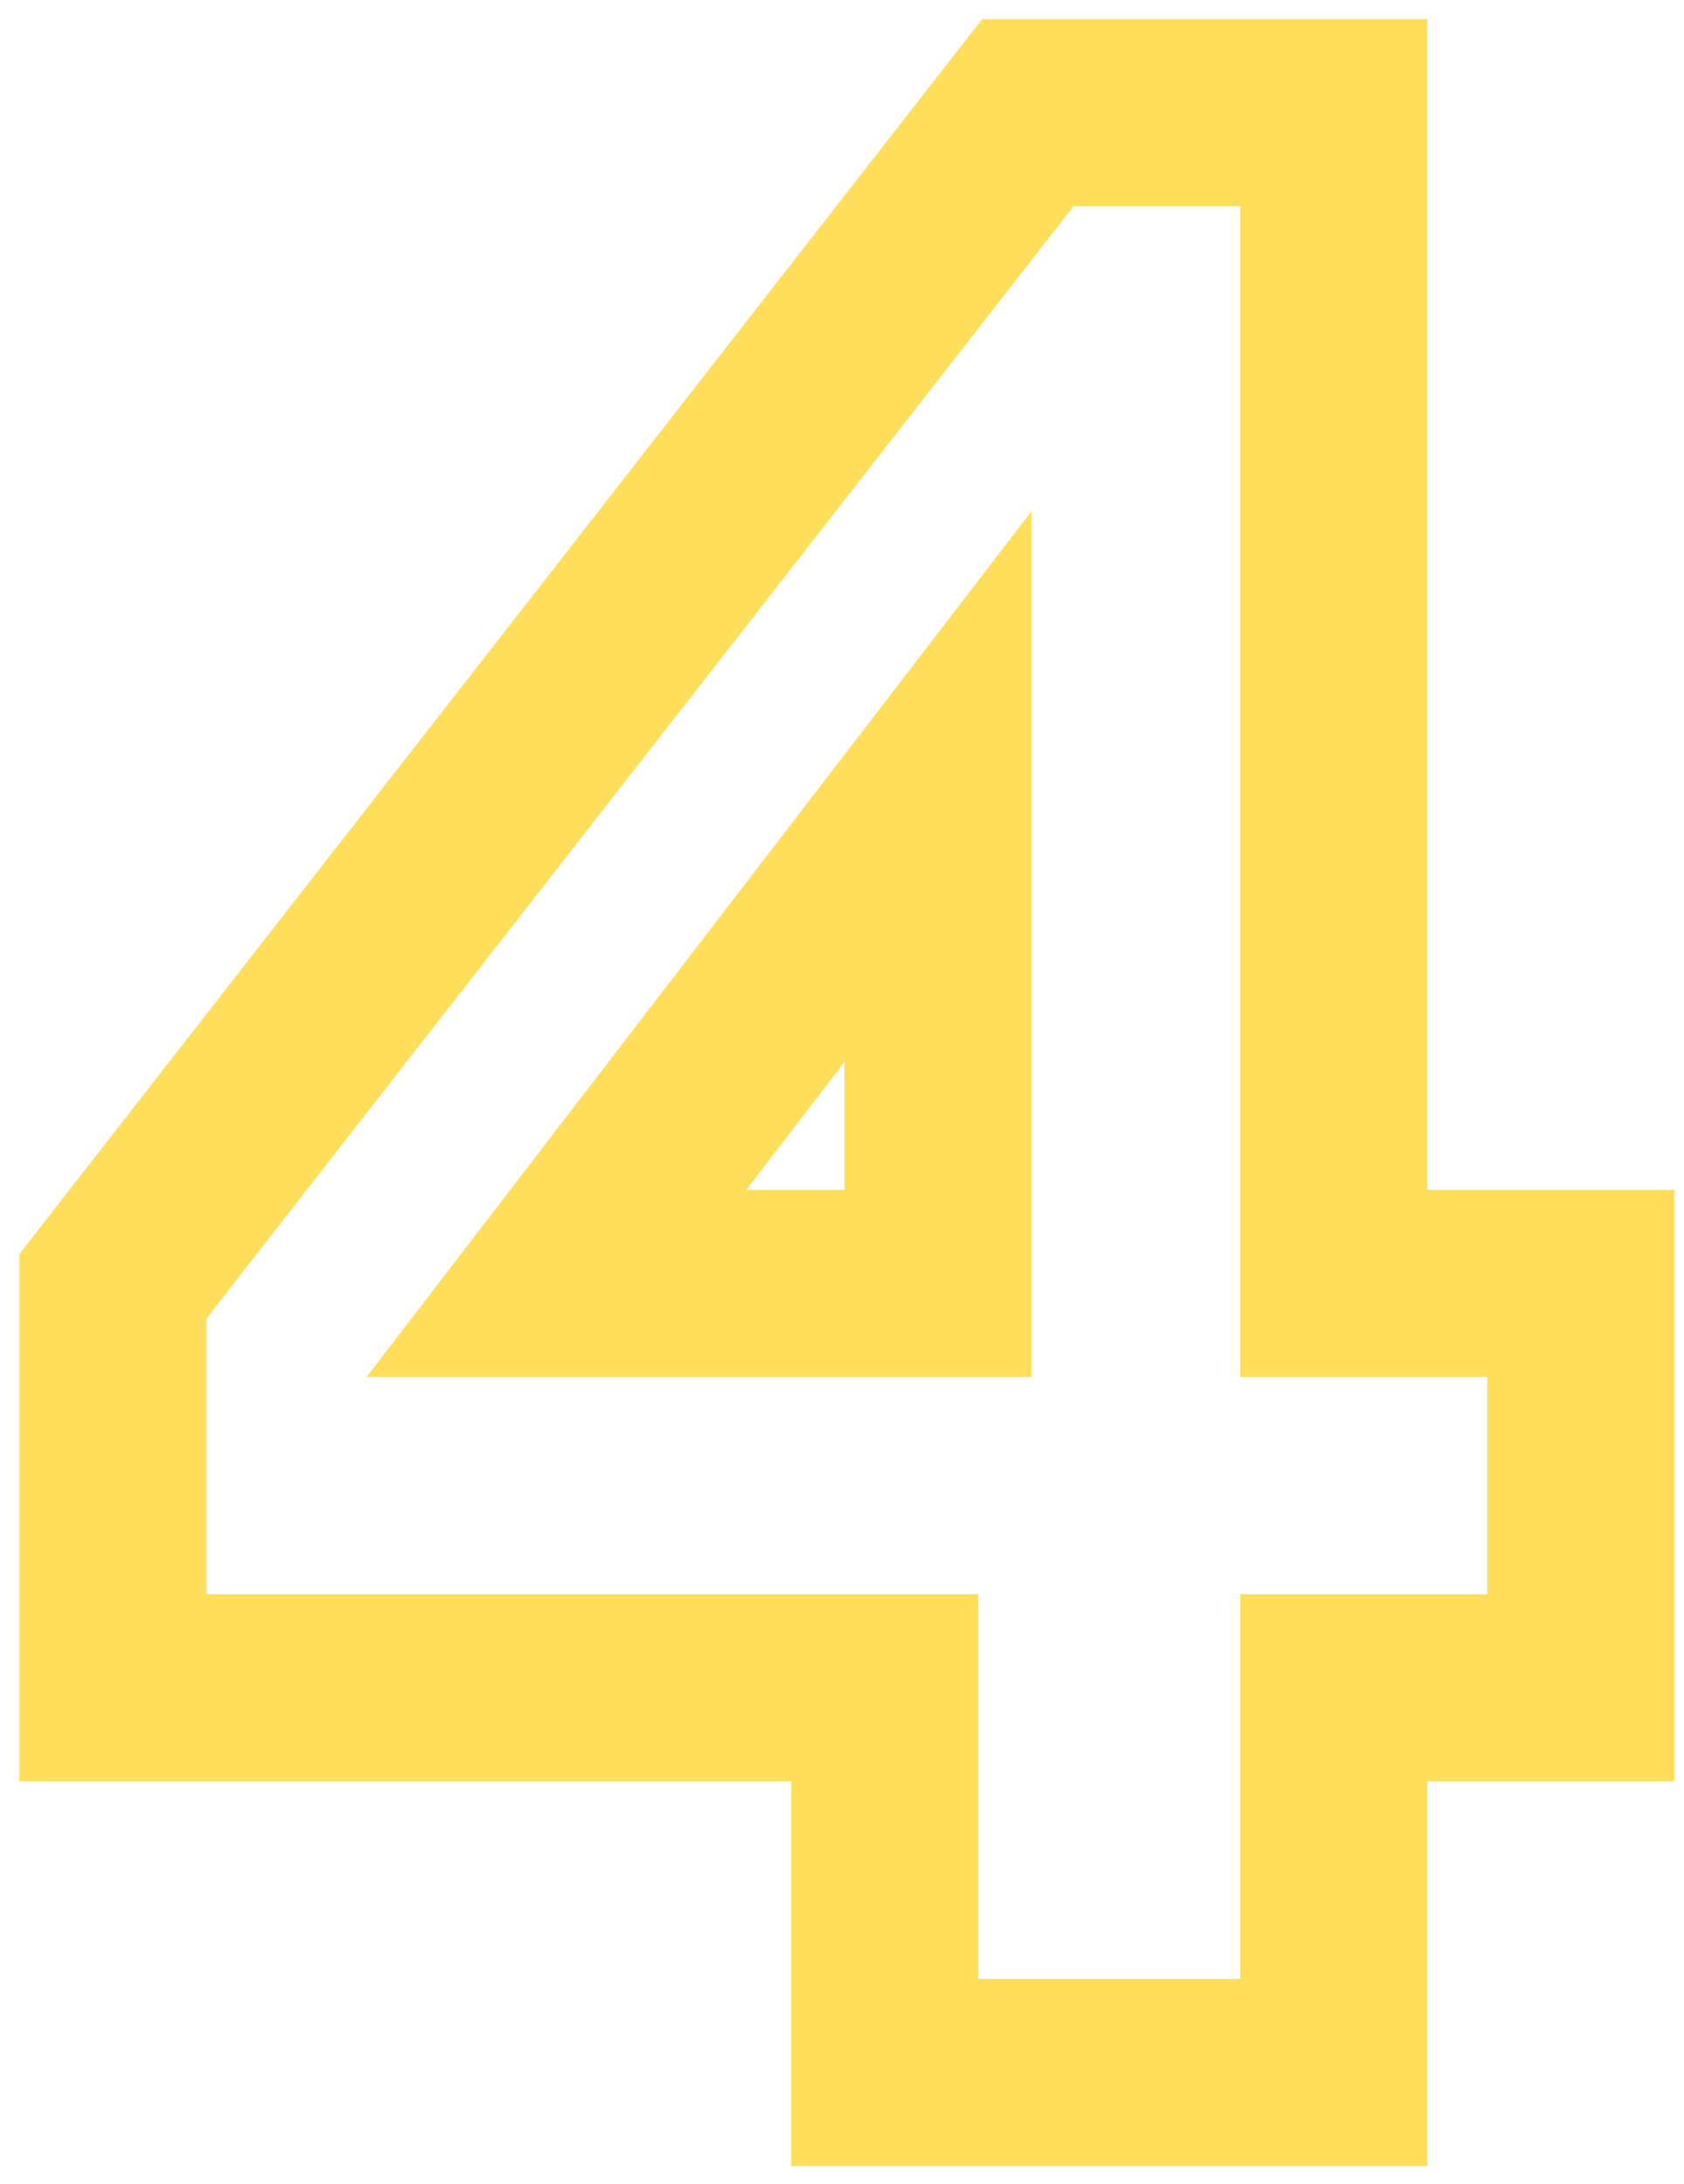 <?xml version="1.0" encoding="UTF-8"?> <svg xmlns="http://www.w3.org/2000/svg" width="54" height="70" viewBox="0 0 54 70" fill="none"> <path d="M28.37 66.43H25.37V69.43H28.37V66.43ZM28.37 54.1H31.37V51.1H28.37V54.1ZM3.62 54.1H0.62V57.1H3.62V54.1ZM3.62 41.23L1.254 39.385L0.62 40.199V41.23H3.62ZM32.96 3.61V0.61H31.495L30.594 1.765L32.96 3.61ZM42.77 3.61H45.77V0.61H42.77V3.61ZM42.77 41.14H39.77V44.14H42.77V41.14ZM50.69 41.14H53.69V38.14H50.69V41.14ZM50.69 54.1V57.1H53.69V54.1H50.69ZM42.77 54.1V51.1H39.77V54.1H42.77ZM42.77 66.43V69.43H45.77V66.43H42.77ZM17.84 41.14L15.461 39.312L11.752 44.14H17.84V41.14ZM30.08 41.14V44.14H33.08V41.14H30.08ZM30.08 25.21H33.08V16.382L27.701 23.382L30.08 25.21ZM31.37 66.43V54.1H25.37V66.43H31.37ZM28.37 51.1H3.62V57.1H28.37V51.1ZM6.62 54.1V41.23H0.62V54.1H6.62ZM5.986 43.075L35.326 5.455L30.594 1.765L1.254 39.385L5.986 43.075ZM32.96 6.61H42.77V0.61H32.96V6.61ZM39.77 3.61V41.14H45.77V3.61H39.77ZM42.77 44.14H50.69V38.14H42.77V44.14ZM47.69 41.14V54.1H53.69V41.14H47.69ZM50.69 51.1H42.77V57.1H50.69V51.1ZM39.77 54.1V66.43H45.77V54.1H39.77ZM42.77 63.43H28.37V69.43H42.77V63.43ZM17.84 44.14H30.08V38.14H17.84V44.14ZM33.08 41.14V25.21H27.08V41.14H33.08ZM27.701 23.382L15.461 39.312L20.219 42.968L32.459 27.038L27.701 23.382Z" fill="#FFDE5C"></path> </svg> 